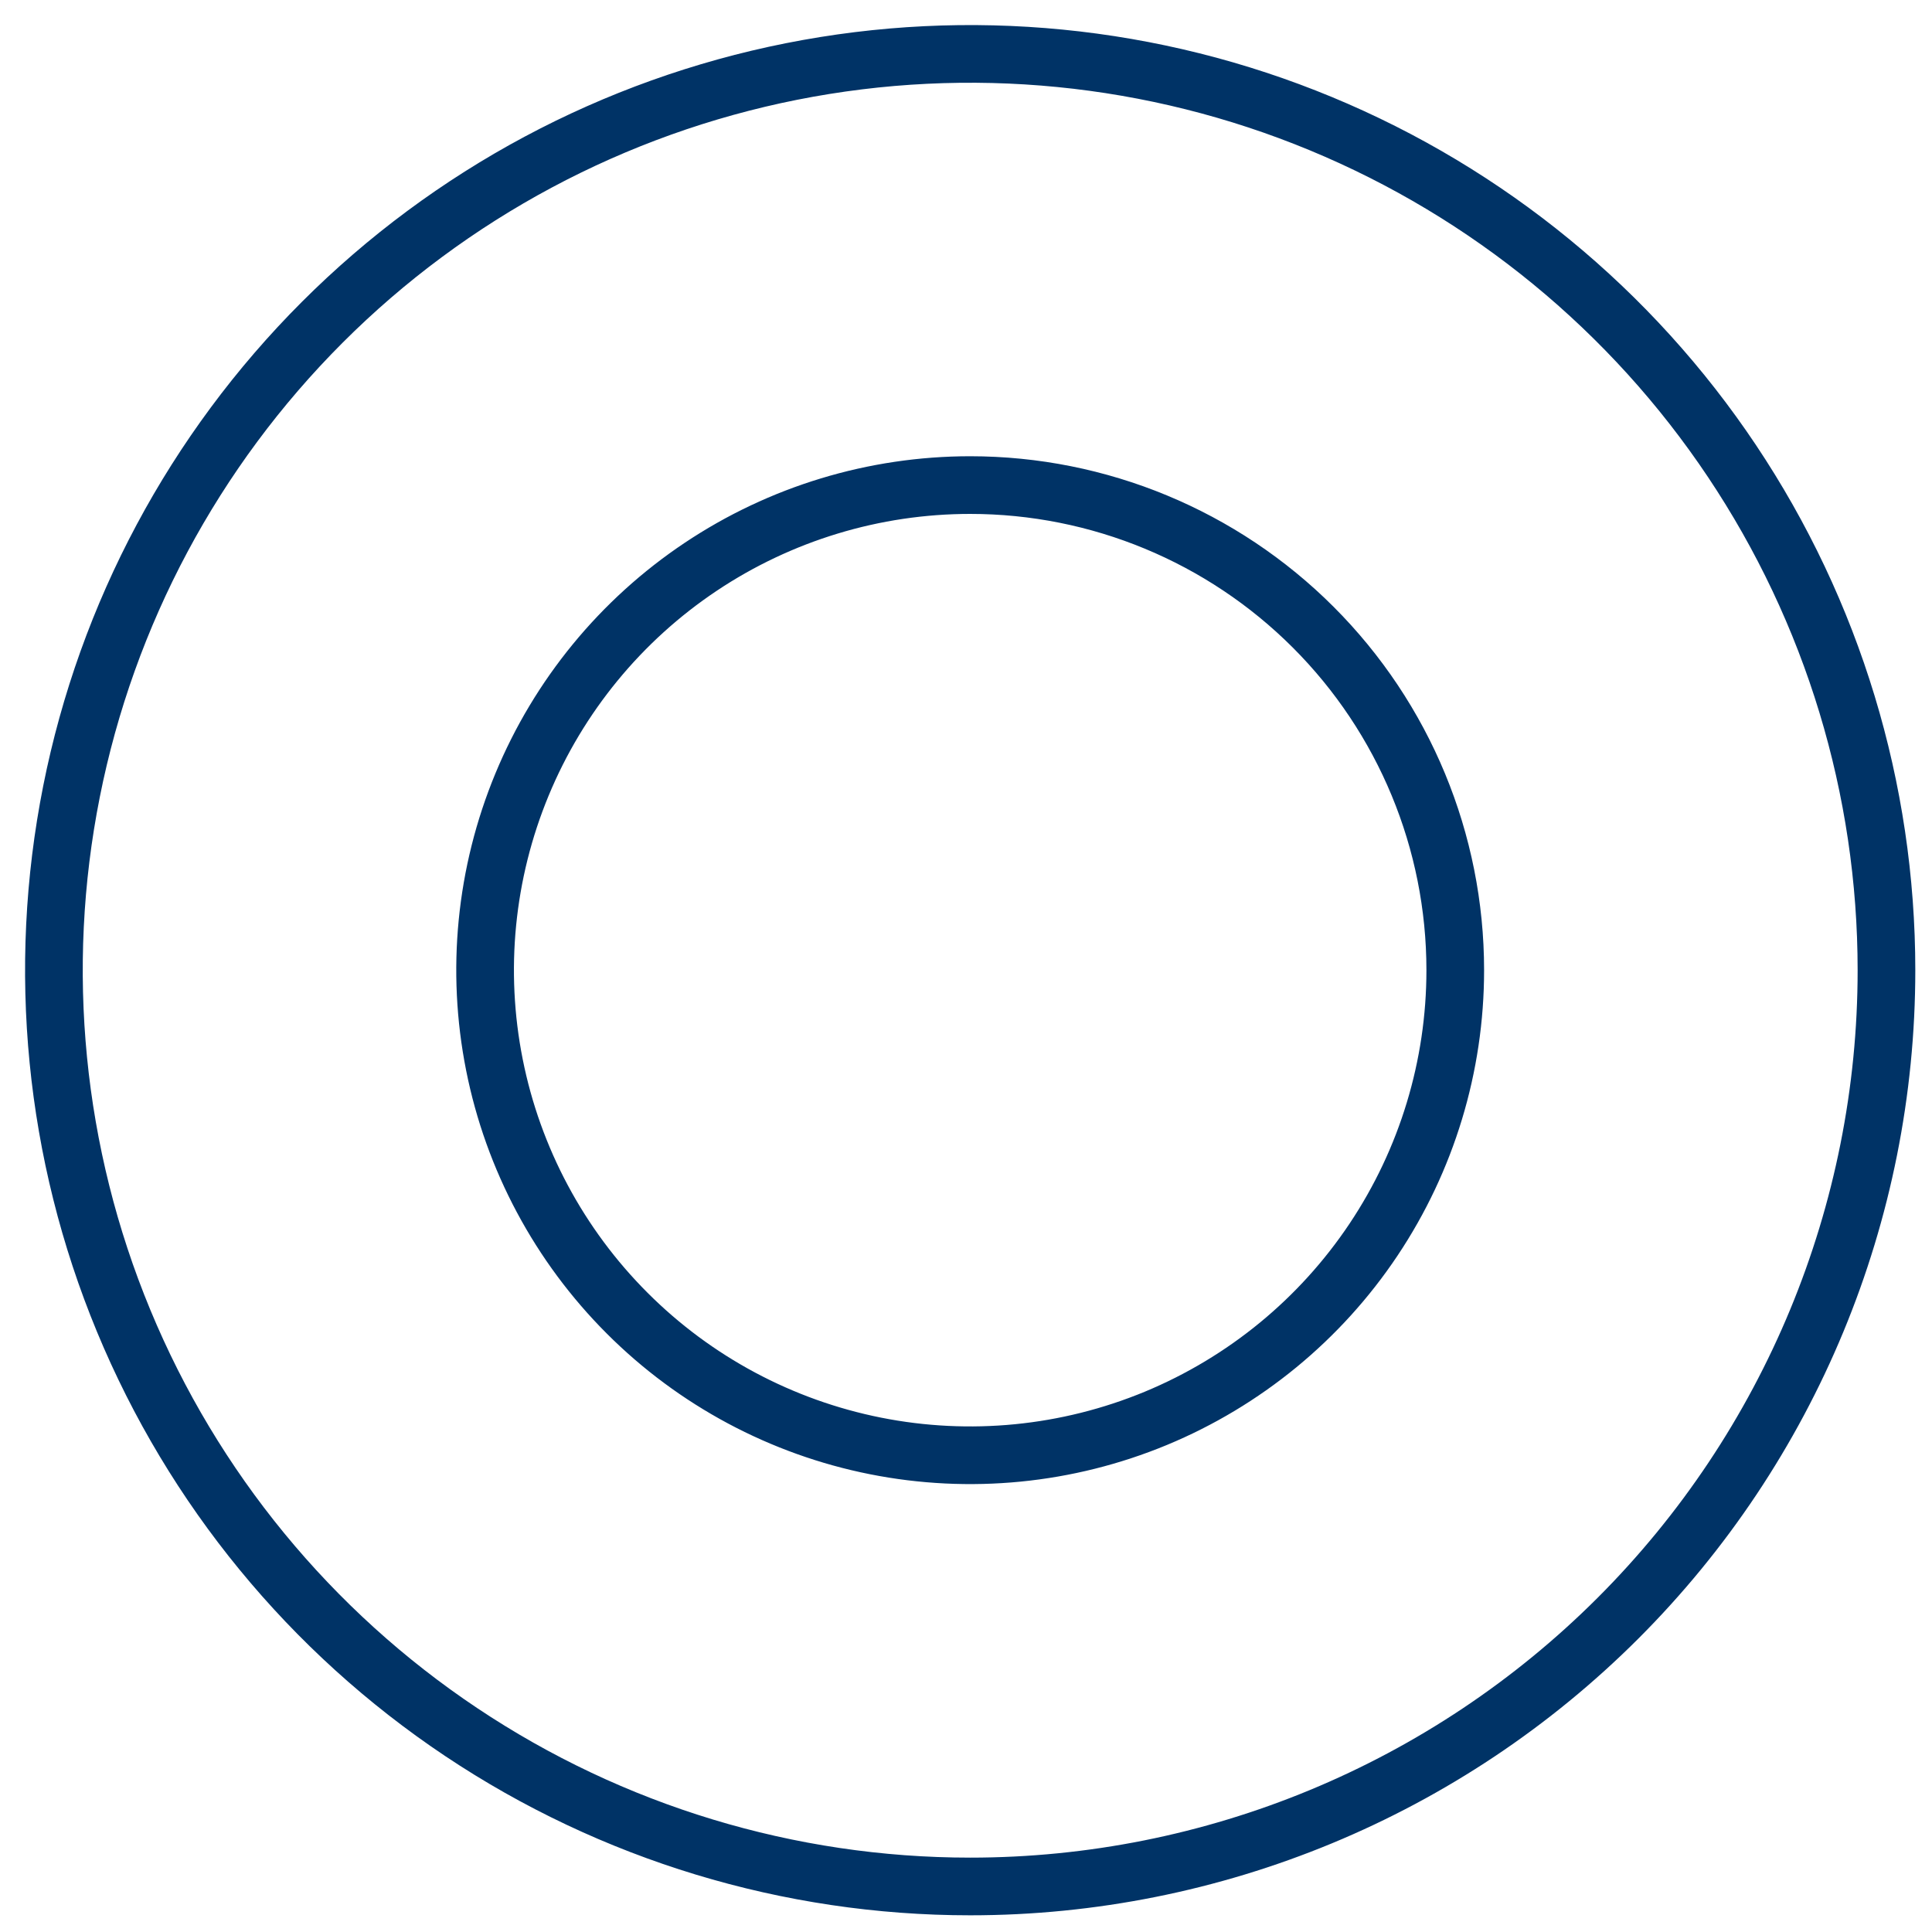 <svg width="67" height="67" viewBox="0 0 67 67" fill="none" xmlns="http://www.w3.org/2000/svg">
<path d="M33.645 65.421C27.36 65.421 21.217 63.557 15.991 60.065C10.766 56.574 6.693 51.611 4.288 45.805C1.883 39.999 1.254 33.61 2.48 27.446C3.706 21.282 6.732 15.62 11.176 11.176C15.62 6.732 21.282 3.706 27.446 2.48C33.61 1.254 39.999 1.883 45.805 4.288C51.611 6.693 56.574 10.766 60.065 15.991C63.557 21.217 65.421 27.36 65.421 33.645C65.421 42.072 62.073 50.155 56.114 56.114C50.155 62.073 42.072 65.421 33.645 65.421ZM33.645 16.822C30.318 16.822 27.065 17.809 24.299 19.657C21.532 21.506 19.376 24.133 18.103 27.207C16.83 30.281 16.497 33.663 17.146 36.927C17.795 40.19 19.397 43.187 21.75 45.54C24.102 47.893 27.1 49.495 30.363 50.144C33.626 50.793 37.009 50.46 40.083 49.187C43.156 47.913 45.784 45.757 47.632 42.991C49.481 40.224 50.467 36.972 50.467 33.645C50.467 29.183 48.695 24.904 45.54 21.75C42.385 18.595 38.106 16.822 33.645 16.822V16.822Z" stroke="#003366" stroke-width="2" stroke-miterlimit="10"/>
</svg>
